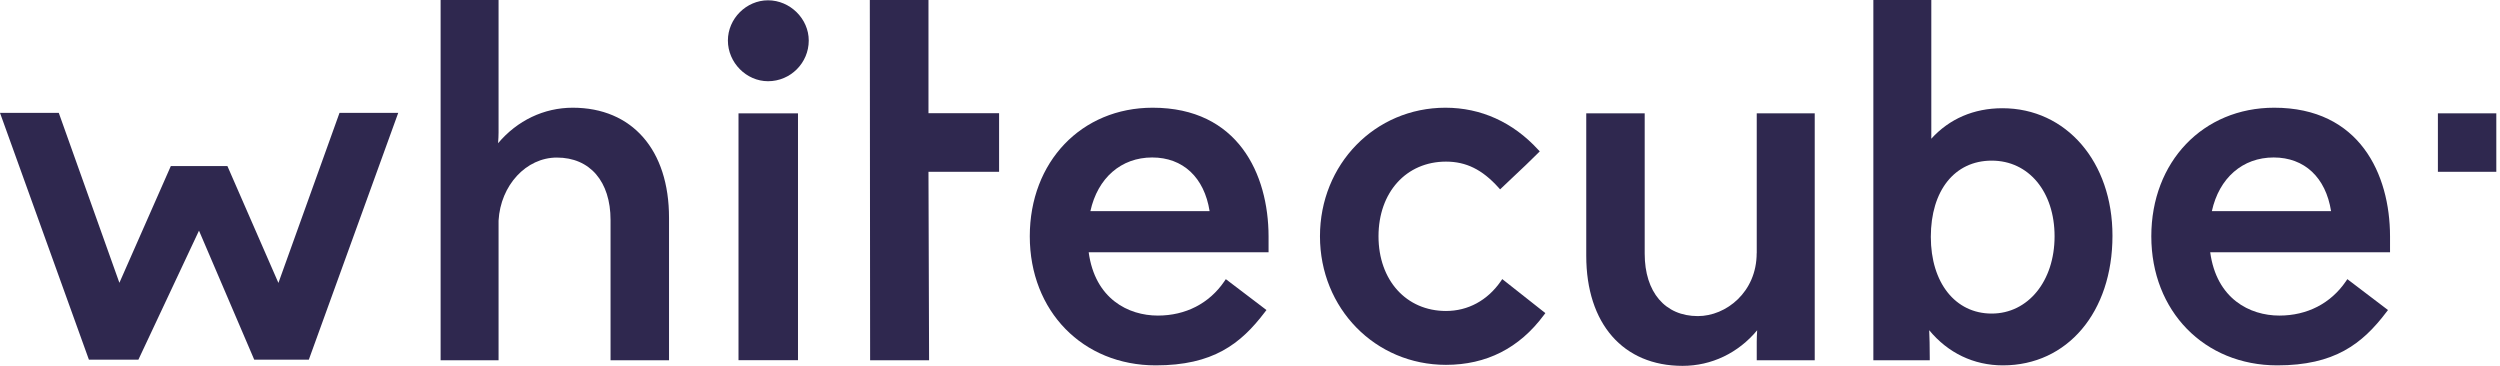 <svg width="82" height="12" viewBox="0 0 82 12" fill="none" xmlns="http://www.w3.org/2000/svg">
<g clip-path="url(#clip0_3059:9731)">
<path d="M25.192 0.01C24.478 0.01 23.875 0.613 23.875 1.329C23.875 2.053 24.478 2.664 25.192 2.664C25.928 2.664 26.527 2.065 26.527 1.329C26.527 0.615 25.914 0.01 25.192 0.01Z" fill="#2F284F"/>
<path d="M18.786 3.533C17.84 3.533 16.964 3.954 16.337 4.698C16.347 4.571 16.353 4.45 16.353 4.34V0H14.452V11.816H16.353V7.235C16.418 6.076 17.259 5.168 18.265 5.168C19.351 5.168 20.026 5.952 20.026 7.215V11.816H21.944V7.146C21.946 4.917 20.734 3.533 18.786 3.533Z" fill="#2F284F"/>
<path d="M26.174 3.718H24.223V11.814H26.174V3.718Z" fill="#2F284F"/>
<path d="M37.808 3.533C35.472 3.533 33.777 5.307 33.777 7.75C33.777 10.204 35.514 11.984 37.909 11.984C39.78 11.984 40.692 11.286 41.487 10.238L41.54 10.169L40.207 9.156L40.156 9.231C39.663 9.953 38.888 10.351 37.978 10.351C37.009 10.351 35.915 9.803 35.709 8.274H41.609V7.752C41.605 5.712 40.607 3.533 37.808 3.533ZM35.765 6.925C36.004 5.837 36.773 5.165 37.792 5.165C38.803 5.165 39.501 5.821 39.675 6.925H35.765Z" fill="#2F284F"/>
<path d="M49.223 9.229C48.788 9.854 48.151 10.2 47.429 10.2C46.125 10.2 45.215 9.192 45.215 7.75C45.215 6.308 46.125 5.301 47.429 5.301C48.089 5.301 48.617 5.562 49.145 6.146L49.203 6.211L49.268 6.15C49.393 6.029 49.521 5.91 49.65 5.788C49.913 5.542 50.184 5.285 50.445 5.024L50.504 4.965L50.447 4.905C49.624 4.009 48.574 3.533 47.411 3.533C45.103 3.533 43.295 5.386 43.295 7.75C43.295 10.115 45.109 11.967 47.427 11.967C48.754 11.967 49.834 11.419 50.637 10.337L50.688 10.27L49.274 9.154L49.223 9.229Z" fill="#2F284F"/>
<path d="M57.619 8.305C57.619 9.579 56.618 10.368 55.69 10.368C54.614 10.368 53.946 9.583 53.946 8.321V3.718H52.029V8.388C52.029 10.615 53.238 12 55.188 12C56.137 12 57.014 11.58 57.635 10.833C57.627 10.967 57.621 11.096 57.621 11.209V11.816H59.523V3.718H57.621V8.305H57.619Z" fill="#2F284F"/>
<path d="M65.679 3.55C64.742 3.55 63.941 3.896 63.345 4.551C63.347 4.531 63.347 4.51 63.347 4.49V0H61.446V11.816H63.296V11.731C63.296 11.357 63.288 11.057 63.278 10.831C63.893 11.577 64.74 11.984 65.695 11.984C67.811 11.984 69.289 10.236 69.289 7.734C69.291 5.309 67.772 3.55 65.679 3.55ZM67.39 7.751C67.39 9.219 66.522 10.285 65.327 10.285C64.134 10.285 63.331 9.274 63.331 7.769C63.331 6.25 64.113 5.269 65.327 5.269C66.54 5.267 67.39 6.288 67.39 7.751Z" fill="#2F284F"/>
<path d="M74.594 3.533C72.258 3.533 70.563 5.307 70.563 7.75C70.563 10.204 72.301 11.984 74.695 11.984C76.566 11.984 77.478 11.286 78.273 10.238L78.326 10.169L76.993 9.156L76.942 9.231C76.447 9.953 75.674 10.351 74.764 10.351C73.795 10.351 72.701 9.803 72.495 8.274H78.393V7.752C78.391 5.712 77.394 3.533 74.594 3.533ZM72.549 6.925C72.788 5.837 73.557 5.165 74.576 5.165C75.587 5.165 76.285 5.821 76.459 6.925H72.549Z" fill="#2F284F"/>
<path d="M30.454 0H28.53L28.54 11.816H30.474L30.454 5.635H32.77V3.713H30.454V0Z" fill="#2F284F"/>
<path d="M81.879 3.718H79.963V5.635H81.879V3.718Z" fill="#2F284F"/>
<path d="M9.132 9.28L7.459 5.447H5.603L3.916 9.276L1.928 3.702H0L2.896 11.741L2.917 11.798H4.539L6.527 7.565L8.339 11.798H10.129L13.062 3.702H11.136L9.132 9.28Z" fill="#2F284F"/>
</g>
<defs>
<clipPath id="clip0_3059:9731">
<rect width="81.88" height="12" fill="white"/>
</clipPath>
</defs>
</svg>
